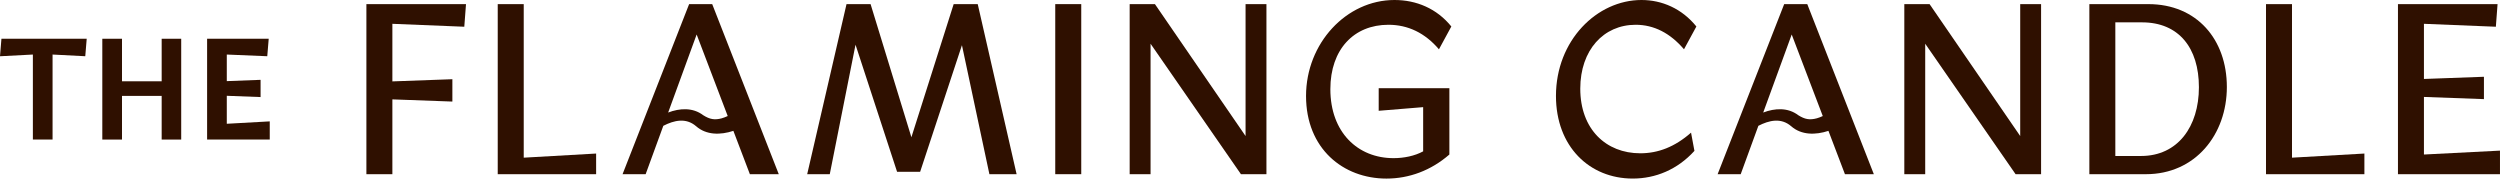 <?xml version="1.0" encoding="UTF-8"?>
<svg id="Layer_2" data-name="Layer 2" xmlns="http://www.w3.org/2000/svg" viewBox="0 0 1200 85.71">
  <defs>
    <style>
      .cls-1 {
        fill: #2f1000;
      }
    </style>
  </defs>
  <g id="Layer_1" data-name="Layer 1">
    <g>
      <g>
        <polygon class="cls-1" points="0 27 15.78 26.18 15.78 66.99 25.23 66.99 25.23 26.18 40.93 26.99 41.62 18.6 .69 18.6 0 27"/>
        <polygon class="cls-1" points="77.6 39.02 58.56 39.02 58.56 18.6 49.11 18.6 49.11 66.99 58.56 66.99 58.56 46.03 77.6 46.03 77.6 66.99 86.98 66.99 86.98 18.6 77.6 18.6 77.6 39.02"/>
        <polygon class="cls-1" points="108.86 59.41 108.86 45.98 125.08 46.59 125.08 38.32 108.86 38.94 108.86 26.18 128.29 26.99 128.98 18.6 99.41 18.6 99.41 66.99 129.48 66.99 129.48 58.26 108.86 59.41"/>
      </g>
      <path class="cls-1" d="M175.87,83.61V1.98h47.81l-.82,10.85-34.52-1.4v27.64l28.8-1.05v10.73l-28.8-1.05v35.92h-12.48Z"/>
      <path class="cls-1" d="M238.91,83.61V1.98h12.48v73.7l34.75-1.98v9.91h-47.23Z"/>
      <path class="cls-1" d="M457.76,1.98h11.55l18.66,81.63h-13.06l-13.18-61.92-20.06,60.76h-11.08l-19.94-60.99-12.36,62.15h-10.84L406.33,1.98h11.55l19.59,63.9L457.76,1.98Z"/>
      <path class="cls-1" d="M506.52,1.98h12.48v81.63h-12.48V1.98Z"/>
      <path class="cls-1" d="M597.86,1.98h10.03v81.63h-12.24l-43.38-62.62v62.62h-10.03V1.98h12.13l43.5,63.32V1.98Z"/>
      <path class="cls-1" d="M661.77,42.33h33.93v31.84c-8.86,7.7-19.36,11.55-30.2,11.55-20.76,0-38.6-14.34-38.6-39.65S646.26,0,669.35,0c10.5,0,20.29,4.08,27.29,12.71l-5.95,10.96c-6.64-7.81-14.81-11.78-24.25-11.78-16.56,0-27.87,11.78-27.87,30.9,0,20.76,13.18,33.12,30.32,33.12,5.01,0,10.15-1.05,14.22-3.26v-21.22l-21.34,1.75v-10.85Z"/>
      <path class="cls-1" d="M808.32,23.67c-6.64-7.81-14.46-11.78-23.2-11.78-15.39,0-26.59,12.13-26.59,30.67,0,19.48,12.36,31.02,28.8,31.02,8.51,0,16.56-3.03,24.37-9.91l1.63,8.75c-8.16,8.98-18.66,13.29-29.62,13.29-20.76,0-36.85-15.39-36.85-39.65,0-26.7,19.71-46.06,41.05-46.06,9.8,0,19.36,4.08,26.35,12.71l-5.95,10.96Z"/>
      <path class="cls-1" d="M969.69,1.98h10.03v81.63h-12.24l-43.38-62.62v62.62h-10.03V1.98h12.13l43.5,63.32V1.98Z"/>
      <path class="cls-1" d="M1002.89,83.61V1.98h28.34c23.2,0,37.66,16.91,37.66,39.77s-15.16,41.86-38.83,41.86h-27.17ZM1015.36,10.73v64.14h12.36c17.61,0,27.76-14.11,27.76-33s-9.68-31.14-27.29-31.14h-12.83Z"/>
      <path class="cls-1" d="M1087.68,83.61V1.98h12.48v73.7l34.75-1.98v9.91h-47.23Z"/>
      <path class="cls-1" d="M1151.02,83.61V1.98h47.81l-.82,10.85-34.52-1.4v26.47l28.8-1.05v10.73l-28.8-1.05v27.64l36.5-1.87v11.31h-48.98Z"/>
      <path class="cls-1" d="M899.44,83.61L867.49,1.98h-11.08l-31.95,81.63h11.08l8.48-23.22c5.17-2.65,10.85-3.99,15.71.17,4.94,4.37,11.78,4.28,17.92,2.25l7.92,20.8h13.88ZM872.1,56.78c-3.46.93-5.75.52-8.95-1.49-4.93-3.75-11.21-3.43-16.81-1.27l13.68-37.46,14.91,39.14c-.94.44-1.89.82-2.83,1.08Z"/>
      <path class="cls-1" d="M373.81,83.61L341.86,1.98h-11.08l-31.95,81.63h11.08l8.48-23.22c5.17-2.65,10.85-3.99,15.71.17,4.94,4.37,11.78,4.28,17.92,2.25l7.92,20.8h13.88ZM346.47,56.78c-3.46.93-5.75.52-8.95-1.49-4.93-3.75-11.21-3.43-16.81-1.27l13.68-37.47,14.91,39.14c-.94.44-1.89.82-2.83,1.08Z"/>
    </g>
  </g>
</svg>